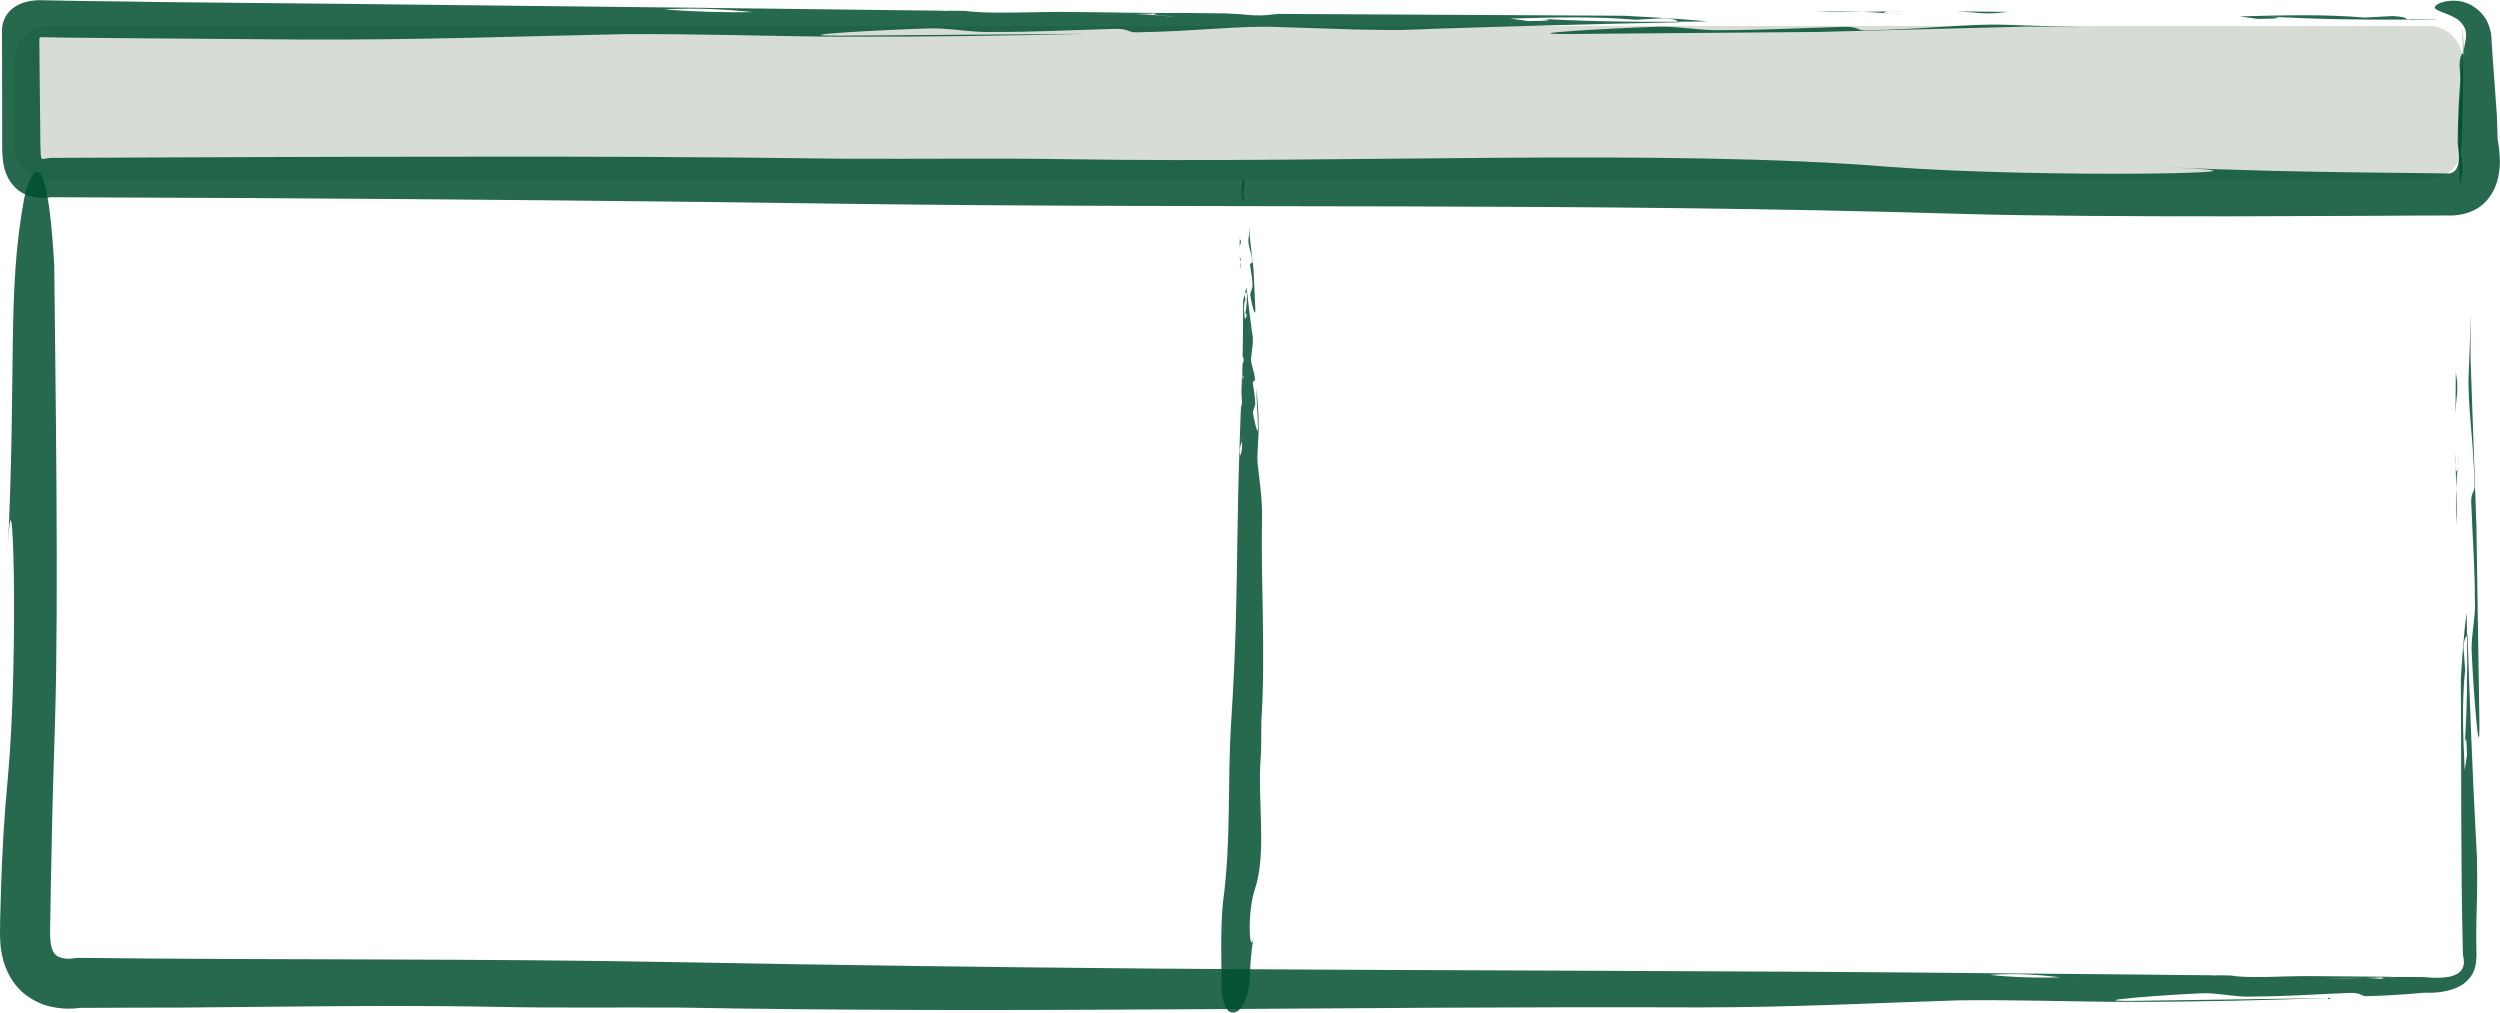 <?xml version="1.0" encoding="utf-8"?>
<!-- Generator: Adobe Illustrator 23.0.6, SVG Export Plug-In . SVG Version: 6.00 Build 0)  -->
<svg version="1.1" id="Laag_1" xmlns="http://www.w3.org/2000/svg" xmlns:xlink="http://www.w3.org/1999/xlink" x="0px" y="0px"
	 viewBox="0 0 149.32 60.49" style="enable-background:new 0 0 149.32 60.49;" xml:space="preserve">
<style type="text/css">
	.st0{opacity:0.85;}
	.st1{fill:#004F2F;}
	.st2{fill:#D7DCD5;}
	.st3{fill:none;stroke:#004F2F;stroke-width:0.3;stroke-miterlimit:10;}
</style>
<g>
	<g>
		<g>
			<g>
				<g>
					<g class="st0">
						<g>
							<path class="st1" d="M74.05,14.26c0,0.17-0.01,0.34-0.01,0.5c0.01-0.08,0.04-0.17,0.07-0.25
								C74.13,14.4,74.09,14.34,74.05,14.26z"/>
							<path class="st1" d="M74.03,15.23c0,0.03,0,0.06,0,0.09c0.01,0.03,0.01,0.05,0.02,0.08C74.04,15.34,74.03,15.28,74.03,15.23z
								"/>
							<path class="st1" d="M74.08,16.1c0.01-0.15,0.01-0.3-0.01-0.45C74.06,15.78,74.05,15.93,74.08,16.1z"/>
							<path class="st1" d="M74.13,15.4c-0.03,0.05-0.06,0.08-0.08-0.01c0,0,0,0,0,0c0.01,0.09,0.02,0.17,0.03,0.26
								C74.08,15.56,74.1,15.48,74.13,15.4z"/>
							<path class="st1" d="M74.13,15.4c0.03-0.05,0.05-0.13,0.07-0.16C74.17,15.29,74.15,15.34,74.13,15.4z"/>
							<path class="st1" d="M74.8,15.63c0.02,0.09-0.17,0.07-0.13,0.24c0.05,0.41,0.14,0.76,0.14,1.15
								c0.04,0.18-0.17,0.45-0.13,0.62c0.05,0.41,0.31,1.46,0.3,0.84c-0.03-0.93-0.08-1.54-0.11-2.37
								c-0.07-0.68-0.16-1.33-0.23-2.03c-0.01-0.19,0.01-0.38,0.02-0.56c-0.03,0.24-0.06,0.48-0.09,0.75
								C74.52,14.64,74.76,15.07,74.8,15.63z"/>
							<path class="st1" d="M74.18,10.55c0.02,0.09,0.06,0.26,0.06,0.26c-0.14,0.39-0.09,0.8-0.03,1.21
								c0.03-0.06,0.06-0.12,0.1-0.18c-0.01-0.23-0.06-0.26-0.11-0.05c0.12-0.48,0.14-0.93,0.12-1.39
								C74.27,10.42,74.21,10.42,74.18,10.55z"/>
							<path class="st1" d="M74.31,10.12c0.01,0.09,0.01,0.18,0.01,0.27c0.01,0,0.01-0.01,0.02-0.01
								C74.33,10.29,74.32,10.2,74.31,10.12C74.31,10.12,74.31,10.12,74.31,10.12z"/>
							<path class="st1" d="M74.25,17.96c0,1.17-0.01,2.26-0.03,3.34c0.04,0.08,0.08,0.14,0.06,0.25c-0.03,0.08-0.06,0.17-0.07,0.25
								c0,0.16-0.01,0.31-0.01,0.47c0,0.05,0.01,0.11,0.01,0.17c0,0,0,0,0,0c0.02,0.09,0.05,0.06,0.08,0.01
								c0.02-0.06,0.04-0.12,0.07-0.16c-0.02,0.03-0.04,0.11-0.07,0.16c-0.02,0.07-0.04,0.16-0.06,0.25
								c0.01,0.14,0.02,0.29,0.01,0.45c-0.02-0.17-0.02-0.32-0.01-0.45c-0.01-0.09-0.02-0.18-0.03-0.26
								c-0.01-0.02-0.01-0.05-0.02-0.08c-0.01,0.36-0.02,0.71-0.03,1.07c0,0.08,0.01,0.16,0.01,0.22c0.02,0.26,0.05,0.51-0.04,0.67
								c0,0.06,0,0.13-0.01,0.19c0.01-0.01,0.01-0.02,0.02-0.04c-0.01,0.03-0.01,0.05-0.02,0.07c-0.01,0.27-0.02,0.54-0.03,0.81
								c0.04,0.17,0.08,0.36,0.11,0.54c0,0-0.06,0.12-0.1,0.18c0.05,0.07,0.08,0.18,0.09,0.3c0.06-0.15,0.12-0.28,0.16-0.4
								c0.1-0.18-0.19-0.41-0.01-0.62c-0.18,0.21,0.11,0.44,0.01,0.62c-0.04,0.12-0.1,0.26-0.16,0.4c0.03,0.26,0,0.59-0.1,0.85
								c-0.08-0.33,0-0.61,0.1-0.85c-0.02-0.12-0.05-0.23-0.09-0.3c0.03-0.06,0.1-0.18,0.1-0.18c-0.03-0.18-0.07-0.36-0.11-0.54
								c-0.02,0.53-0.04,1.06-0.05,1.61c-0.13,3.5-0.12,6.74-0.22,10.37c-0.06,1.97-0.15,3.86-0.27,5.72
								c-0.24,3.7,0.01,7.08-0.49,10.82c-0.17,1.43-0.09,4.1-0.08,5.48c0.31,1.86,1.14,0.9,1.19,0.81c0.71-1.14,0.32-2.03,0.74-4.35
								c-0.24,1.58-0.45-1.17,0.04-2.66c0.74-2.16,0.16-5.24,0.36-7.91c0.05-0.67,0.02-1.37,0.04-2.17
								c0.26-4.13-0.04-7.97,0.04-12.31c0-1.15-0.17-2.16-0.27-3.13c-0.03-0.71,0.07-1.46,0.07-2.04c0-0.91-0.06-1.68-0.15-2.43
								c0.03,0.83,0.08,1.44,0.11,2.37c0.01,0.62-0.24-0.43-0.3-0.84c-0.04-0.18,0.17-0.45,0.13-0.63c0-0.38-0.08-0.73-0.14-1.14
								c-0.04-0.18,0.15-0.16,0.13-0.24c-0.04-0.56-0.29-0.99-0.23-1.35c0.03-0.27,0.06-0.52,0.09-0.75
								c0.01-0.15,0.02-0.3,0.01-0.46c-0.02-0.1-0.03-0.2-0.05-0.3c-0.06,0.08-0.13,0.11-0.2,0.14c0.01-0.15,0.05-0.36,0.07-0.5
								c-0.01,0.15-0.05,0.36-0.07,0.5c0.07-0.03,0.14-0.06,0.2-0.14c-0.11-0.74-0.21-1.59-0.29-2.38c-0.01,0-0.01,0.01-0.02,0.01
								c0.02,0.46,0,0.91-0.12,1.39c0.04-0.21,0.1-0.18,0.11,0.05c-0.03,0.06-0.06,0.12-0.1,0.18c-0.05-0.41-0.11-0.82,0.03-1.21
								c0,0-0.04-0.18-0.06-0.26c0.03-0.13,0.09-0.12,0.14-0.15c0-0.09-0.01-0.18-0.01-0.27C74.37,17.36,74.25,17.96,74.25,17.96z"
								/>
							<path class="st1" d="M74.23,22.71c-0.01-0.06-0.01-0.14-0.01-0.22c-0.01,0.3-0.02,0.6-0.03,0.9
								C74.28,23.23,74.25,22.97,74.23,22.71z"/>
						</g>
					</g>
				</g>
			</g>
		</g>
	</g>
	<path class="st2" d="M147.07,3.55v5.14c0,1.1-0.9,2-2,2H2.87c-1.1,0-2-0.9-2-2V3.55c0-1.1,0.9-2,2-2h142.2
		C146.17,1.55,147.07,2.45,147.07,3.55z"/>
	<g>
		<g>
			<path class="st3" d="M138.56,11.17"/>
		</g>
	</g>
	<g>
		<g>
			<g>
				<g>
					<g class="st0">
						<g>
							<path class="st1" d="M146.68,22.23c-0.01,0.83-0.01,1.66-0.02,2.49c0.02-0.42,0.05-0.83,0.1-1.26
								C146.8,22.92,146.74,22.64,146.68,22.23z"/>
							<path class="st1" d="M146.64,27.03c0,0.15,0,0.3,0,0.44c0.01,0.13,0.02,0.26,0.03,0.38L146.64,27.03z"/>
							<path class="st1" d="M146.72,31.36c0.02-0.77,0.01-1.5-0.01-2.21C146.68,29.78,146.68,30.51,146.72,31.36z"/>
							<path class="st1" d="M146.79,27.91c-0.04,0.27-0.09,0.4-0.12-0.04l0-0.02c0.01,0.43,0.03,0.86,0.04,1.31
								C146.72,28.69,146.75,28.27,146.79,27.91z"/>
							<path class="st1" d="M146.79,27.91c0.03-0.27,0.09-0.66,0.1-0.81C146.85,27.34,146.82,27.61,146.79,27.91z"/>
							<path class="st1" d="M147.8,29c0.03,0.44-0.26,0.33-0.19,1.2c0.08,2.03,0.21,3.76,0.21,5.66c0.07,0.86-0.25,2.23-0.19,3.09
								c0.08,2.04,0.48,7.22,0.46,4.17c-0.07-4.6-0.12-7.6-0.18-11.73c-0.12-3.35-0.23-6.59-0.35-10.02
								c-0.01-0.96,0.01-1.86,0.03-2.77c-0.04,1.18-0.09,2.39-0.14,3.73C147.37,24.11,147.74,26.24,147.8,29z"/>
							<path class="st1" d="M146.9,3.89c0.03,0.43,0.09,1.3,0.09,1.3c-0.21,1.93-0.14,3.96-0.06,5.99c0.05-0.3,0.1-0.6,0.15-0.9
								c-0.01-1.16-0.09-1.3-0.16-0.26c0.18-2.36,0.21-4.6,0.19-6.88C147.03,3.28,146.94,3.25,146.9,3.89z"/>
							<path class="st1" d="M147.09,1.79c0.01,0.45,0.01,0.9,0.02,1.34c0.01-0.01,0.02-0.03,0.03-0.05
								c-0.01-0.45-0.03-0.9-0.04-1.34L147.09,1.79z"/>
							<path class="st1" d="M146.98,40.56c0.04,5.67-0.01,11.02,0.12,16.21c0,0.09,0.01,0.17,0.01,0.26
								c0.07,0.37,0.15,0.78-0.3,1.11c-0.36,0.22-0.78,0.25-1.16,0.26c-0.24,0.01-0.49,0-0.75-0.03l-0.08-0.01
								c-0.03,0-0.05,0-0.08,0l-1.38-0.01c-0.27,0.01-0.54,0.01-0.82,0.02c0,0-0.02,0-0.02,0c-0.43,0.03-0.31,0.08-0.04,0.12
								c0.3,0.03,0.58,0.07,0.81,0.1c-0.16-0.02-0.54-0.07-0.81-0.1c-0.37-0.04-0.77-0.07-1.25-0.08c-0.71,0.02-1.44,0.03-2.21,0.01
								c0.85-0.03,1.58-0.03,2.21-0.01c0.45-0.01,0.88-0.03,1.31-0.04c0.12-0.01,0.25-0.02,0.38-0.03
								c-1.77-0.01-3.52-0.03-5.28-0.04c-0.4,0.01-0.79,0.02-1.11,0.02c-1.27,0.04-2.54,0.08-3.33-0.06c-0.31,0-0.63-0.01-0.94-0.01
								l0.18,0.03c-0.14-0.01-0.26-0.02-0.35-0.03c-1.33-0.01-2.66-0.02-4-0.04c-0.86,0.05-1.76,0.11-2.65,0.16
								c0,0-0.6-0.1-0.9-0.14c-0.36,0.07-0.88,0.12-1.49,0.14c0.72,0.09,1.37,0.18,1.99,0.24c0.9,0.14,2-0.29,3.06-0.02
								c-1.06-0.27-2.16,0.16-3.06,0.02c-0.61-0.06-1.27-0.15-1.99-0.24c-1.26,0.05-2.89,0-4.21-0.14c1.63-0.12,3.01,0,4.21,0.14
								c0.61-0.02,1.12-0.07,1.49-0.14c0.3,0.05,0.9,0.14,0.9,0.14c0.88-0.05,1.78-0.11,2.65-0.16c-2.61-0.02-5.25-0.05-7.94-0.07
								c-17.33-0.18-33.32-0.15-51.3-0.29c-9.74-0.08-19.1-0.21-28.28-0.38c-12.36-0.23-23.89-0.12-35.92-0.26l-0.17,0.02
								l-0.17,0.02c-0.42,0.05-0.85-0.06-0.99-0.23C3.16,56.9,3.02,56.54,3,56.01c-0.01-0.22-0.01-0.62,0-0.97l0.02-1.08
								c0.01-0.72,0.02-1.44,0.04-2.17c0.05-2.9,0.13-5.83,0.23-8.81c0.22-7.1,0.02-20.28-0.05-27.12c-0.52-9.17-1.74-4.41-1.8-3.98
								C0.4,17.53,1.01,21.93,0.44,33.42c0.31-7.82,0.71,5.77,0.02,13.15c-0.2,2.04-0.33,4.24-0.4,6.56
								c-0.02,0.58-0.03,1.17-0.05,1.76L0,55.8c0.01,0.4,0.02,0.79,0.12,1.24c0.16,0.85,0.68,1.96,1.69,2.57
								c0.48,0.32,1.01,0.49,1.5,0.57c0.51,0.08,0.94,0.09,1.47,0.02l0.01,0l0.01,0c2-0.01,4.06-0.02,6.13-0.02
								c2.1-0.02,4.22-0.04,6.34-0.06c4.24-0.04,8.48-0.06,12.53,0.02c3.3,0.07,6.8,0.02,10.74,0.04
								c20.43,0.37,39.41-0.09,60.89-0.01c5.69,0,10.69-0.27,15.49-0.42c3.5-0.05,7.24,0.09,10.09,0.09c4.48,0,8.33-0.1,12.02-0.23
								c-4.12,0.06-7.14,0.11-11.73,0.17c-3.07,0.02,2.13-0.37,4.16-0.45c0.87-0.06,2.23,0.26,3.1,0.19c1.89,0,3.62-0.13,5.65-0.21
								c0.87-0.06,0.77,0.22,1.2,0.19c1.22-0.03,2.37-0.12,3.32-0.2c0.01,0,0.03-0.01,0.04-0.01l0.04,0c0.17,0.01,0.34,0.01,0.51,0
								c0.19-0.01,0.4-0.02,0.58-0.06c0.38-0.06,0.73-0.17,1.04-0.34c0.3-0.17,0.55-0.41,0.72-0.69c0.16-0.29,0.23-0.6,0.24-0.9
								c0.03-0.18,0-0.37,0.01-0.51c-0.03-1.3,0.02-2.3,0.04-3.38c0.01-0.75,0.01-1.49-0.01-2.27c-0.03-0.49-0.05-1-0.08-1.5
								c-0.09,0.4-0.19,0.55-0.3,0.68c0.02-0.73,0.06-1.76,0.08-2.49c-0.02,0.73-0.06,1.76-0.08,2.49c0.11-0.13,0.21-0.28,0.3-0.68
								c-0.19-3.64-0.35-7.83-0.48-11.74l-0.03,0.05c0.03,2.28,0.01,4.51-0.16,6.88c0.06-1.02,0.14-0.9,0.16,0.27
								c-0.05,0.3-0.09,0.6-0.14,0.9c-0.09-2.03-0.18-4.06,0.03-5.99c0,0-0.07-0.87-0.1-1.3c0.04-0.64,0.13-0.62,0.21-0.75
								c-0.01-0.44-0.02-0.89-0.02-1.35C147.16,37.56,146.98,40.56,146.98,40.56z"/>
							<path class="st1" d="M141.19,58.4c0.31-0.01,0.69-0.01,1.1-0.02c-1.48-0.01-2.95-0.03-4.43-0.04
								C138.64,58.48,139.91,58.44,141.19,58.4z"/>
						</g>
					</g>
				</g>
			</g>
		</g>
	</g>
	<g>
		<g>
			<g>
				<g>
					<g class="st0">
						<g>
							<path class="st1" d="M119.93,0.71c-1.03-0.01-2.08-0.02-3.12-0.03c0.52,0.02,1.04,0.06,1.57,0.11
								C119.06,0.83,119.42,0.76,119.93,0.71z"/>
							<path class="st1" d="M113.93,0.66c-0.19,0-0.38,0-0.55,0c-0.17,0.01-0.33,0.02-0.47,0.02
								C113.24,0.67,113.59,0.66,113.93,0.66z"/>
							<path class="st1" d="M108.5,0.71c0.96,0.02,1.88,0.01,2.76,0C110.48,0.69,109.57,0.68,108.5,0.71z"/>
							<path class="st1" d="M112.83,0.8c-0.33-0.04-0.5-0.09,0.05-0.12c0.01,0,0.01,0,0.02,0c-0.54,0.01-1.08,0.02-1.64,0.03
								C111.85,0.73,112.37,0.76,112.83,0.8z"/>
							<path class="st1" d="M112.83,0.8c0.33,0.04,0.83,0.09,1.01,0.11C113.54,0.87,113.2,0.83,112.83,0.8z"/>
							<path class="st1" d="M111.45,1.81c-0.55,0.03-0.42-0.26-1.5-0.2c-2.54,0.07-4.71,0.19-7.09,0.19
								c-1.08,0.06-2.79-0.26-3.87-0.2c-2.55,0.07-9.05,0.44-5.22,0.43c5.76-0.05,9.52-0.08,14.68-0.12
								c4.2-0.11,8.24-0.21,12.54-0.32c1.2-0.01,2.33,0.02,3.46,0.04c-1.48-0.05-2.99-0.09-4.67-0.15
								C117.58,1.4,114.91,1.76,111.45,1.81z"/>
							<path class="st1" d="M142.88,0.96c-0.54,0.03-1.63,0.09-1.63,0.09c-2.42-0.21-4.96-0.14-7.5-0.07
								c0.37,0.05,0.75,0.1,1.13,0.15c1.45-0.01,1.62-0.09,0.33-0.16c2.96,0.18,5.75,0.22,8.62,0.2
								C143.65,1.09,143.69,1,142.88,0.96z"/>
							<path class="st1" d="M145.51,1.15c-0.56,0.01-1.13,0.01-1.68,0.02c0.01,0.01,0.04,0.02,0.06,0.03
								c0.56-0.01,1.13-0.02,1.68-0.04L145.51,1.15z"/>
							<path class="st1" d="M96.99,0.94C89.78,0.9,82.98,0.86,76.35,0.83c-0.51,0.05-0.87,0.12-1.55,0.08
								c-0.52-0.05-1.04-0.09-1.56-0.11c-0.97-0.01-1.94-0.02-2.9-0.03c-0.34,0.01-0.68,0.01-1.02,0.02c0,0-0.02,0-0.03,0
								c-0.54,0.03-0.38,0.08-0.05,0.12c0.38,0.03,0.72,0.07,1.01,0.11C70.07,1,69.58,0.95,69.25,0.92
								c-0.46-0.04-0.96-0.07-1.56-0.09c-0.88,0.01-1.81,0.02-2.76,0c1.06-0.03,1.97-0.03,2.76,0c0.56-0.01,1.1-0.02,1.63-0.03
								c0.15-0.01,0.31-0.02,0.47-0.02c-2.21-0.02-4.41-0.04-6.61-0.07c-0.51,0.01-0.99,0.01-1.38,0.02
								c-1.6,0.03-3.18,0.06-4.17-0.08c-0.39,0-0.79-0.01-1.18-0.01c0.07,0.01,0.15,0.02,0.23,0.03c-0.17-0.01-0.32-0.02-0.44-0.03
								c-1.66-0.02-3.33-0.04-5-0.06c-1.08,0.05-2.2,0.1-3.31,0.15c0,0-0.75-0.1-1.12-0.15c-0.45,0.07-1.1,0.11-1.86,0.14
								c0.9,0.09,1.73,0.18,2.49,0.25c1.12,0.15,2.51-0.28,3.83,0c-1.32-0.28-2.71,0.15-3.83,0c-0.75-0.08-1.59-0.16-2.49-0.25
								c-1.58,0.04-3.62-0.02-5.27-0.16c2.04-0.11,3.76,0.01,5.27,0.16c0.76-0.02,1.41-0.07,1.86-0.14
								c0.37,0.05,1.12,0.15,1.12,0.15c1.11-0.05,2.23-0.1,3.31-0.15c-3.27-0.04-6.56-0.08-9.94-0.12
								C34.25,0.38,27.38,0.3,20.51,0.23c-3.43-0.03-6.87-0.07-10.33-0.1C8.46,0.1,6.73,0.08,4.98,0.06
								C4.1,0.04,3.21,0.03,2.31,0.01c-0.56,0.02-1.13,0.15-1.57,0.5C0.29,0.86,0.08,1.43,0.12,2c0,1.71,0.01,3.48,0.01,5.27
								c0,0.44,0,0.88,0,1.33c0,0.42,0,0.95,0.14,1.48c0.15,0.56,0.49,1.09,0.99,1.4c0.5,0.32,1.11,0.39,1.72,0.31l0.08-0.01
								c0.02-0.01,0.05,0,0.08,0c3.7,0.02,7.72,0.03,11.83,0.05c12.19,0.07,23.91,0.18,35.4,0.34c22.92,0.31,43.81-0.09,66.98,0.61
								c4.17,0.12,10.01,0.14,15.9,0.14c2.95-0.01,5.91-0.02,8.69-0.03c1.45-0.01,2.86-0.02,4.19-0.02c0.58,0.03,1.2-0.08,1.67-0.33
								c0.5-0.25,0.89-0.68,1.13-1.16c0.25-0.48,0.36-1.03,0.38-1.59c0.02-0.52-0.08-1.23-0.13-1.45l0,0l0,0
								c-0.02-0.57-0.04-1.04-0.05-1.49c-0.1-1.39-0.18-2.53-0.25-3.46c-0.02-0.22-0.03-0.42-0.04-0.61c-0.01-0.1-0.01-0.2-0.02-0.3
								c-0.01-0.19-0.01-0.34-0.05-0.54c-0.07-0.37-0.23-0.77-0.49-1.07c-0.25-0.31-0.55-0.5-0.8-0.63
								c-0.52-0.22-0.88-0.21-1.15-0.19c-0.27,0.02-0.45,0.08-0.59,0.13c-0.26,0.11-0.36,0.24-0.3,0.32
								c0.15,0.17,0.65,0.27,1.13,0.53c0.52,0.24,0.72,0.76,0.71,0.89c0.05,0.28-0.03,0.54-0.08,0.82
								c-0.05,0.28-0.09,0.55-0.12,0.82c-0.07,0.55-0.12,1.09-0.16,1.63c-0.08,1.1-0.12,2.15-0.13,3.34c0,0.04,0,0.09,0.01,0.13
								l0.02,0.13c0.05,0.31,0.05,0.45,0.05,0.67c-0.01,0.2-0.04,0.4-0.13,0.58c-0.09,0.18-0.27,0.31-0.48,0.32
								c-0.21,0.01-0.41-0.01-0.66-0.01c-1.36-0.02-2.82-0.03-4.44-0.05c-3.23-0.04-7.07-0.11-11.91-0.31
								c9.8,0.34-7.2,0.68-16.46-0.03c-13.4-1.09-32.44-0.19-48.94-0.45c-4.12-0.07-8.5-0.01-13.44-0.03
								c-8.04-0.11-15.9-0.14-23.73-0.12C18.83,9.36,11,9.4,3.03,9.43L2.8,9.46L2.69,9.48C2.56,9.49,2.62,9.49,2.57,9.5
								c0.01,0-0.09-0.01-0.1-0.07C2.4,9.32,2.41,8.16,2.4,7.34C2.38,5.69,2.36,4.02,2.35,2.35c-0.02-0.06,0.04-0.12,0.1-0.13
								c0.02,0,0.02-0.01,0.06,0l0.44,0.01l1.17,0.02c1.51,0.01,3.02,0.03,4.54,0.04c3.02,0.02,6.07,0.05,9.17,0.07
								c7.13,0.04,13.39-0.2,19.39-0.32c4.38-0.03,9.06,0.13,12.63,0.15c5.6,0.02,10.42-0.06,15.04-0.17
								c-5.16,0.04-8.93,0.07-14.68,0.11c-3.84,0,2.67-0.36,5.21-0.43c1.09-0.06,2.79,0.27,3.88,0.21c2.36,0.01,4.54-0.11,7.08-0.18
								c1.09-0.06,0.96,0.23,1.51,0.2c3.46-0.05,6.13-0.41,8.34-0.32c1.68,0.05,3.19,0.1,4.67,0.15c0.93,0.02,1.86,0.04,2.85,0.03
								c0.61-0.02,1.25-0.04,1.88-0.07c-0.5-0.09-0.68-0.2-0.85-0.31c0.91,0.03,2.21,0.08,3.12,0.11c-0.91-0.03-2.21-0.08-3.12-0.11
								c0.17,0.11,0.35,0.22,0.85,0.31c4.56-0.15,9.81-0.29,14.7-0.39c-0.02-0.01-0.04-0.02-0.07-0.03
								c-2.86,0.02-5.64-0.02-8.61-0.2c1.28,0.07,1.12,0.15-0.34,0.16c-0.37-0.05-0.75-0.1-1.12-0.15c2.55-0.07,5.09-0.14,7.5,0.07
								c0,0,1.09-0.06,1.63-0.09c0.81,0.04,0.77,0.13,0.94,0.21c0.56-0.01,1.12-0.01,1.69-0.02C100.74,1.13,96.99,0.94,96.99,0.94z"
								/>
							<path class="st1" d="M67.62,0.82C68.01,0.82,68.49,0.81,69,0.8c-1.85-0.02-3.7-0.04-5.55-0.06
								C64.43,0.89,66.02,0.85,67.62,0.82z"/>
						</g>
					</g>
				</g>
			</g>
		</g>
	</g>
</g>
<g>
</g>
<g>
</g>
<g>
</g>
<g>
</g>
<g>
</g>
<g>
</g>
</svg>
